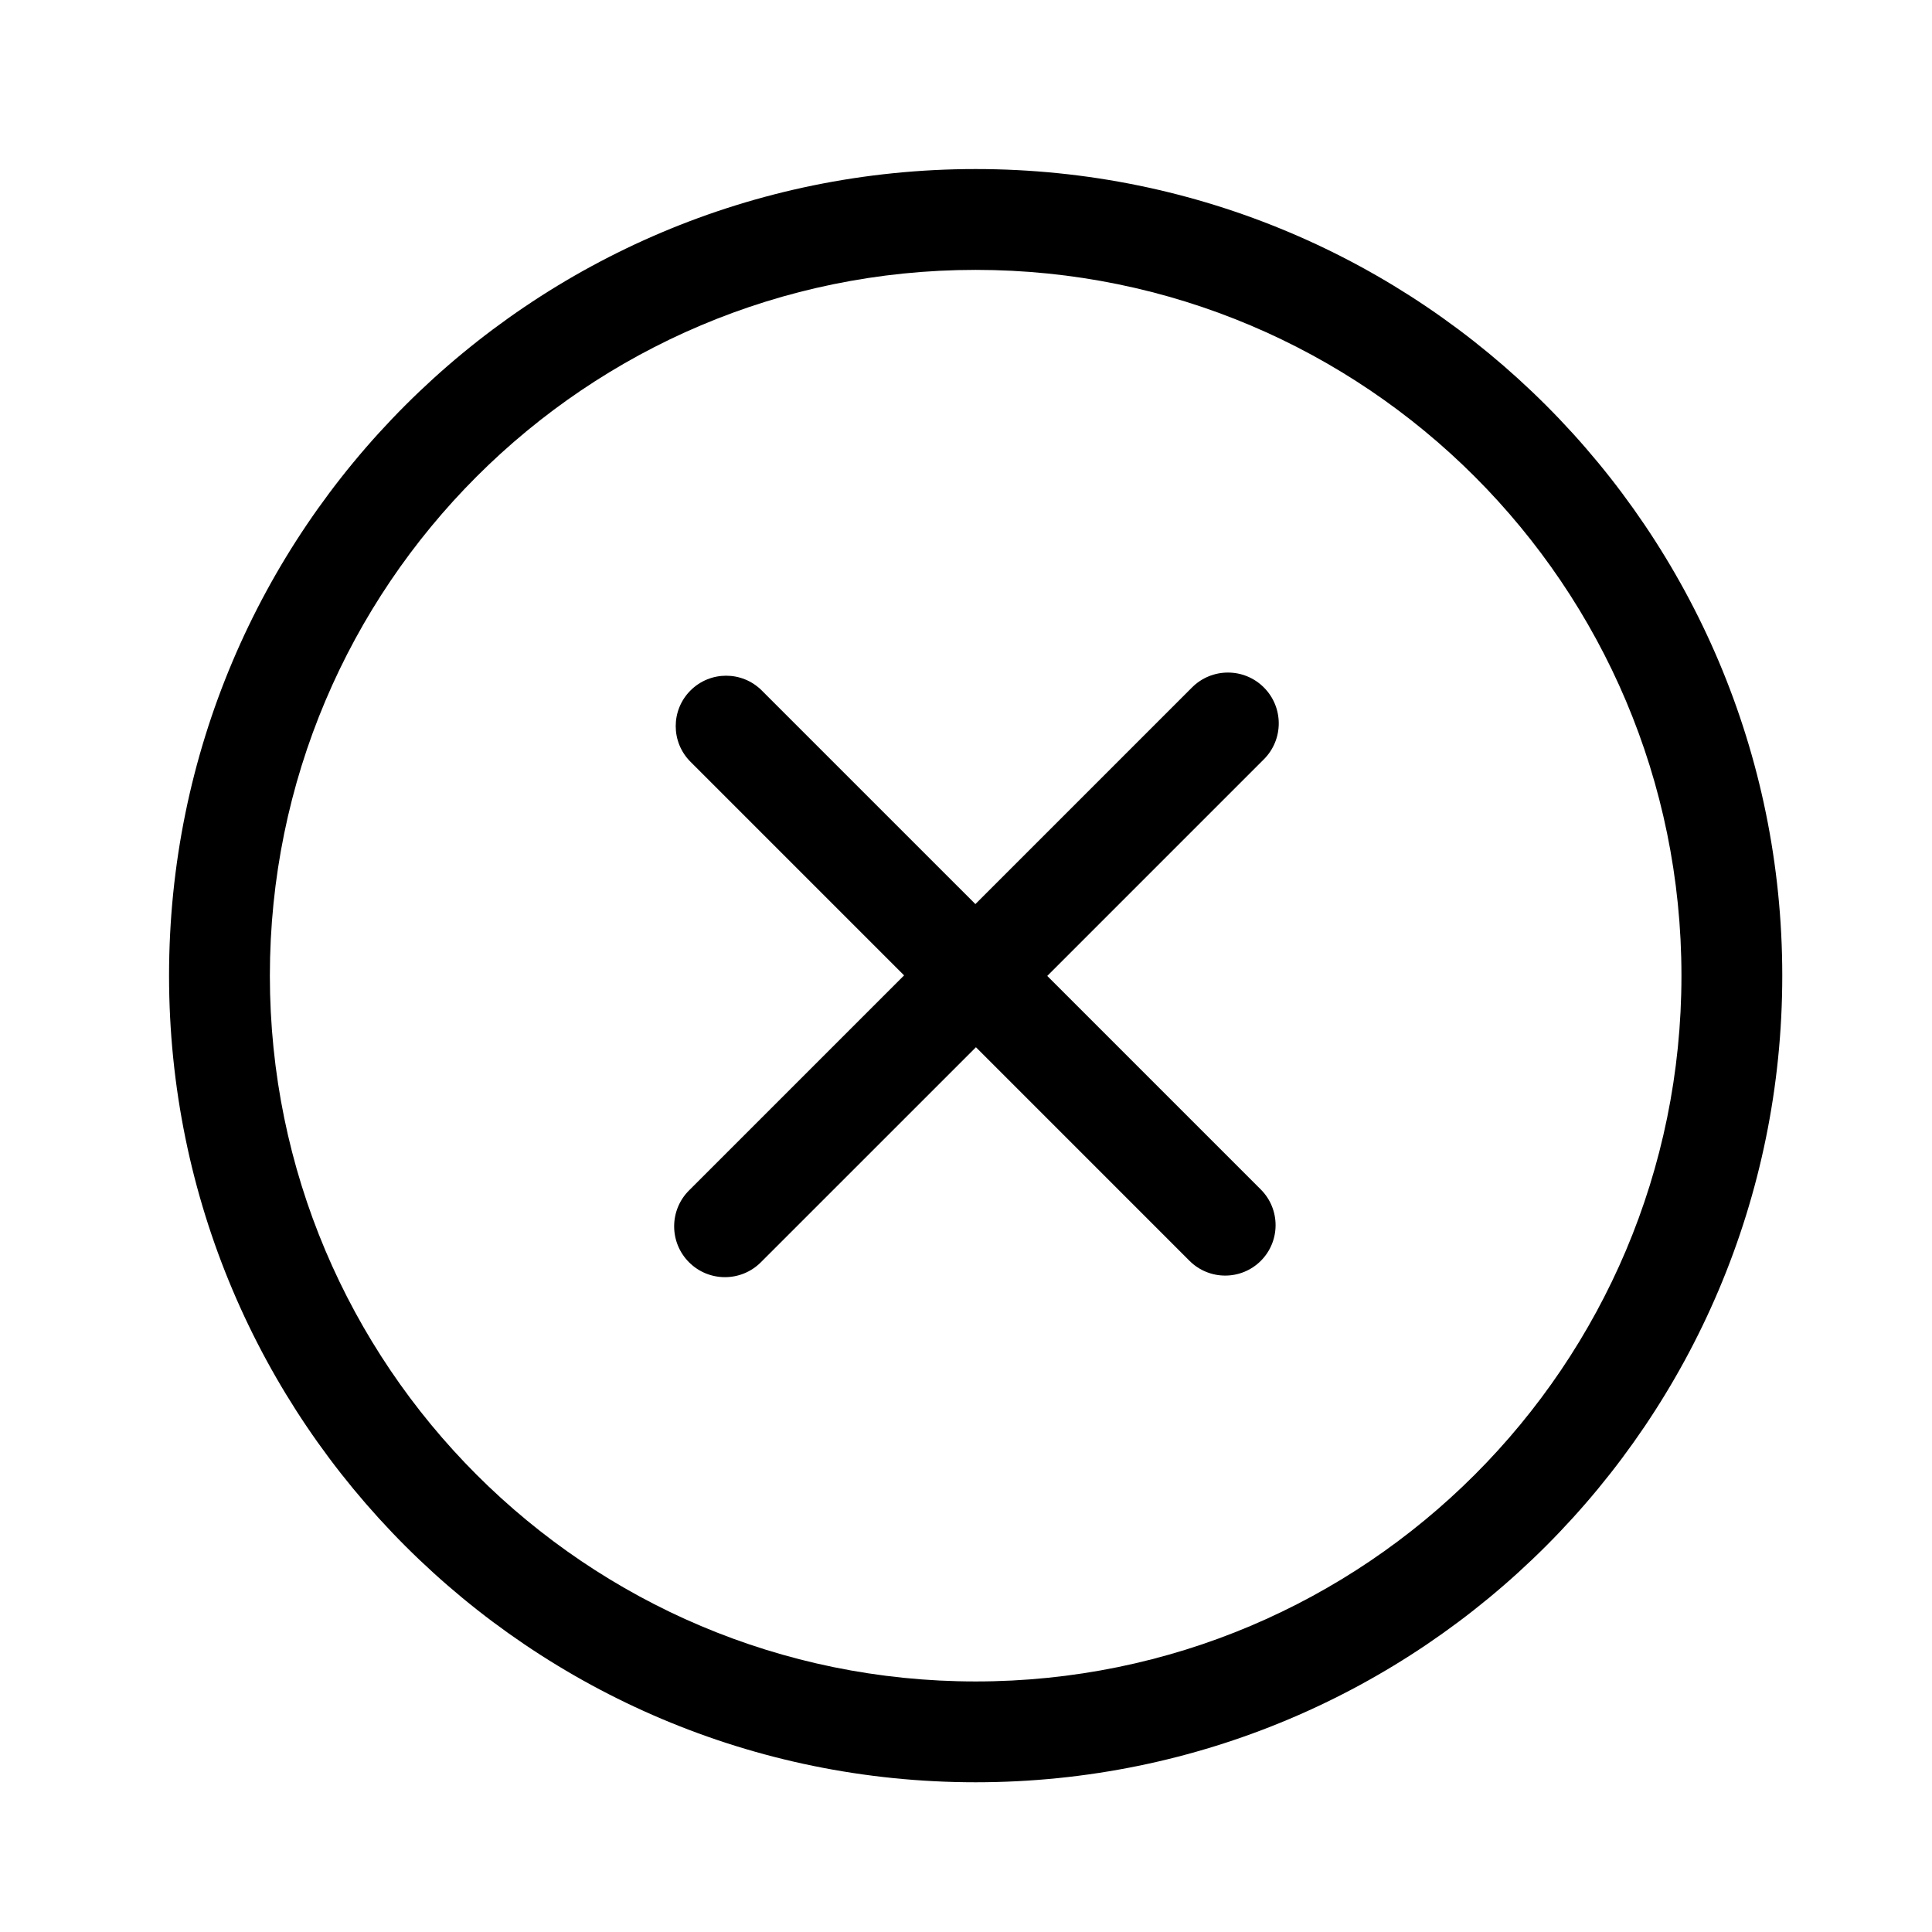 <?xml version="1.0" standalone="no"?><!DOCTYPE svg PUBLIC "-//W3C//DTD SVG 1.1//EN"
    "http://www.w3.org/Graphics/SVG/1.1/DTD/svg11.dtd">
<svg t="1657094405338" class="icon" viewBox="0 0 1024 1024" version="1.1"
    xmlns="http://www.w3.org/2000/svg" p-id="32402" width="128" height="128"
    xmlns:xlink="http://www.w3.org/1999/xlink">
    <defs>
        <style type="text/css">@font-face { font-family: feedback-iconfont; src:
            url("//at.alicdn.com/t/font_1031158_u69w8yhxdu.woff2?t=1630033759944") format("woff2"),
            url("//at.alicdn.com/t/font_1031158_u69w8yhxdu.woff?t=1630033759944") format("woff"),
            url("//at.alicdn.com/t/font_1031158_u69w8yhxdu.ttf?t=1630033759944") format("truetype");
            }
        </style>
    </defs>
    <path
        d="M517.12 944.64c-236.114 0-427.52-191.406-427.52-427.52 0-236.114 191.406-427.52 427.52-427.52 236.114 0 427.52 191.406 427.52 427.52C944.64 753.234 753.234 944.64 517.12 944.64zM517.12 143.043c-206.597 0-374.083 167.485-374.083 374.083S310.523 891.203 517.12 891.203c206.602 0 374.083-167.485 374.083-374.083S723.722 143.043 517.12 143.043zM555.064 517.268l113.203 113.203c10.424 10.429 10.424 27.366 0 37.796-10.435 10.429-27.351 10.429-37.796 0l-113.203-113.208-113.992 113.971c-10.516 10.522-27.571 10.522-38.077 0-10.516-10.522-10.516-27.571 0-38.077l113.981-113.981L365.972 403.753c-10.435-10.429-10.435-27.351 0-37.78 10.435-10.44 27.346-10.44 37.791 0l113.213 113.208 114.821-114.821c10.516-10.522 27.571-10.522 38.083 0 10.516 10.511 10.516 27.571 0 38.083L555.064 517.268z"
        p-id="32403"></path>
</svg>